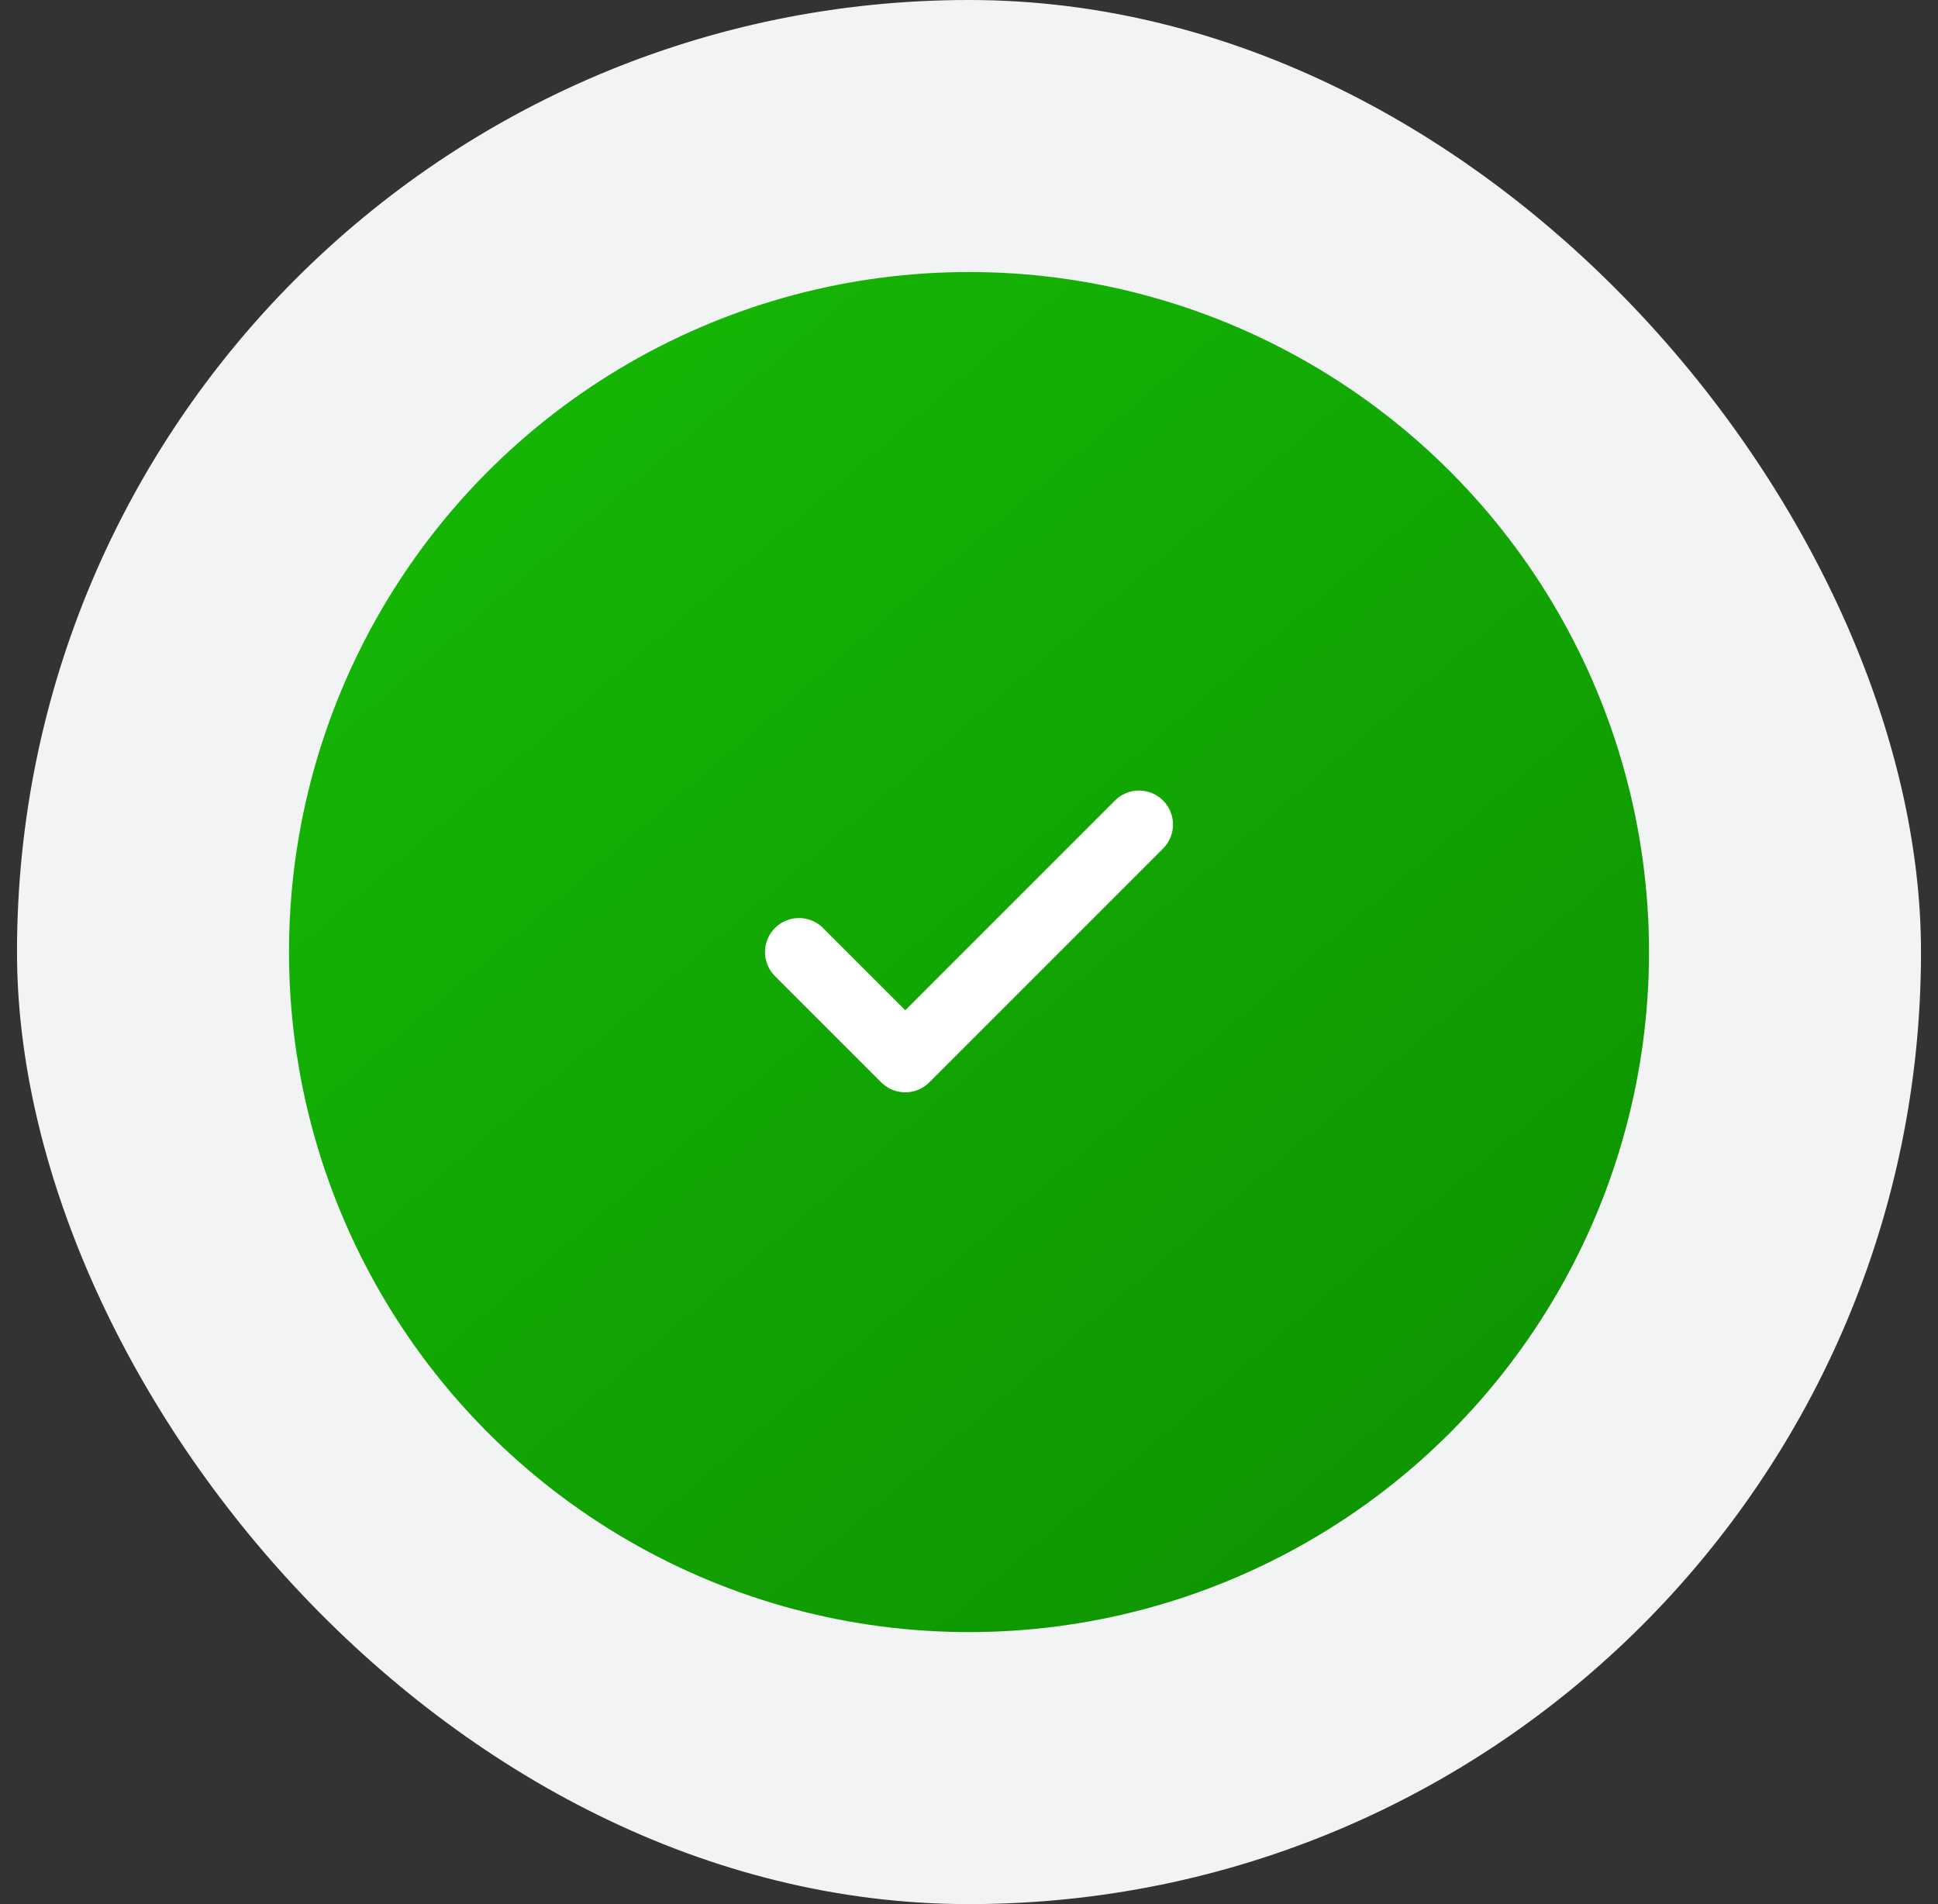 <svg width="57" height="56" viewBox="0 0 57 56" fill="none" xmlns="http://www.w3.org/2000/svg">
<rect x="0" y="0" width="57" height="56" fill="#333333" stroke="none"/>
<rect x="0.5" width="56" height="56" rx="28" fill="#F1F3F5"/>
<circle cx="28.5" cy="28" r="20" fill="url(#paint0_linear_5303_2372)"/>
<path d="M33.5 24.25L26.625 31.125L23.5 28" stroke="white" stroke-width="2" stroke-linecap="round" stroke-linejoin="round"/>
<defs>
<linearGradient id="paint0_linear_5303_2372" x1="48.5" y1="51.333" x2="8.5" y2="4.667" gradientUnits="userSpaceOnUse">
<stop stop-color="#0D8E00"/>
<stop offset="1" stop-color="#17BD06"/>
</linearGradient>
</defs>
</svg>
